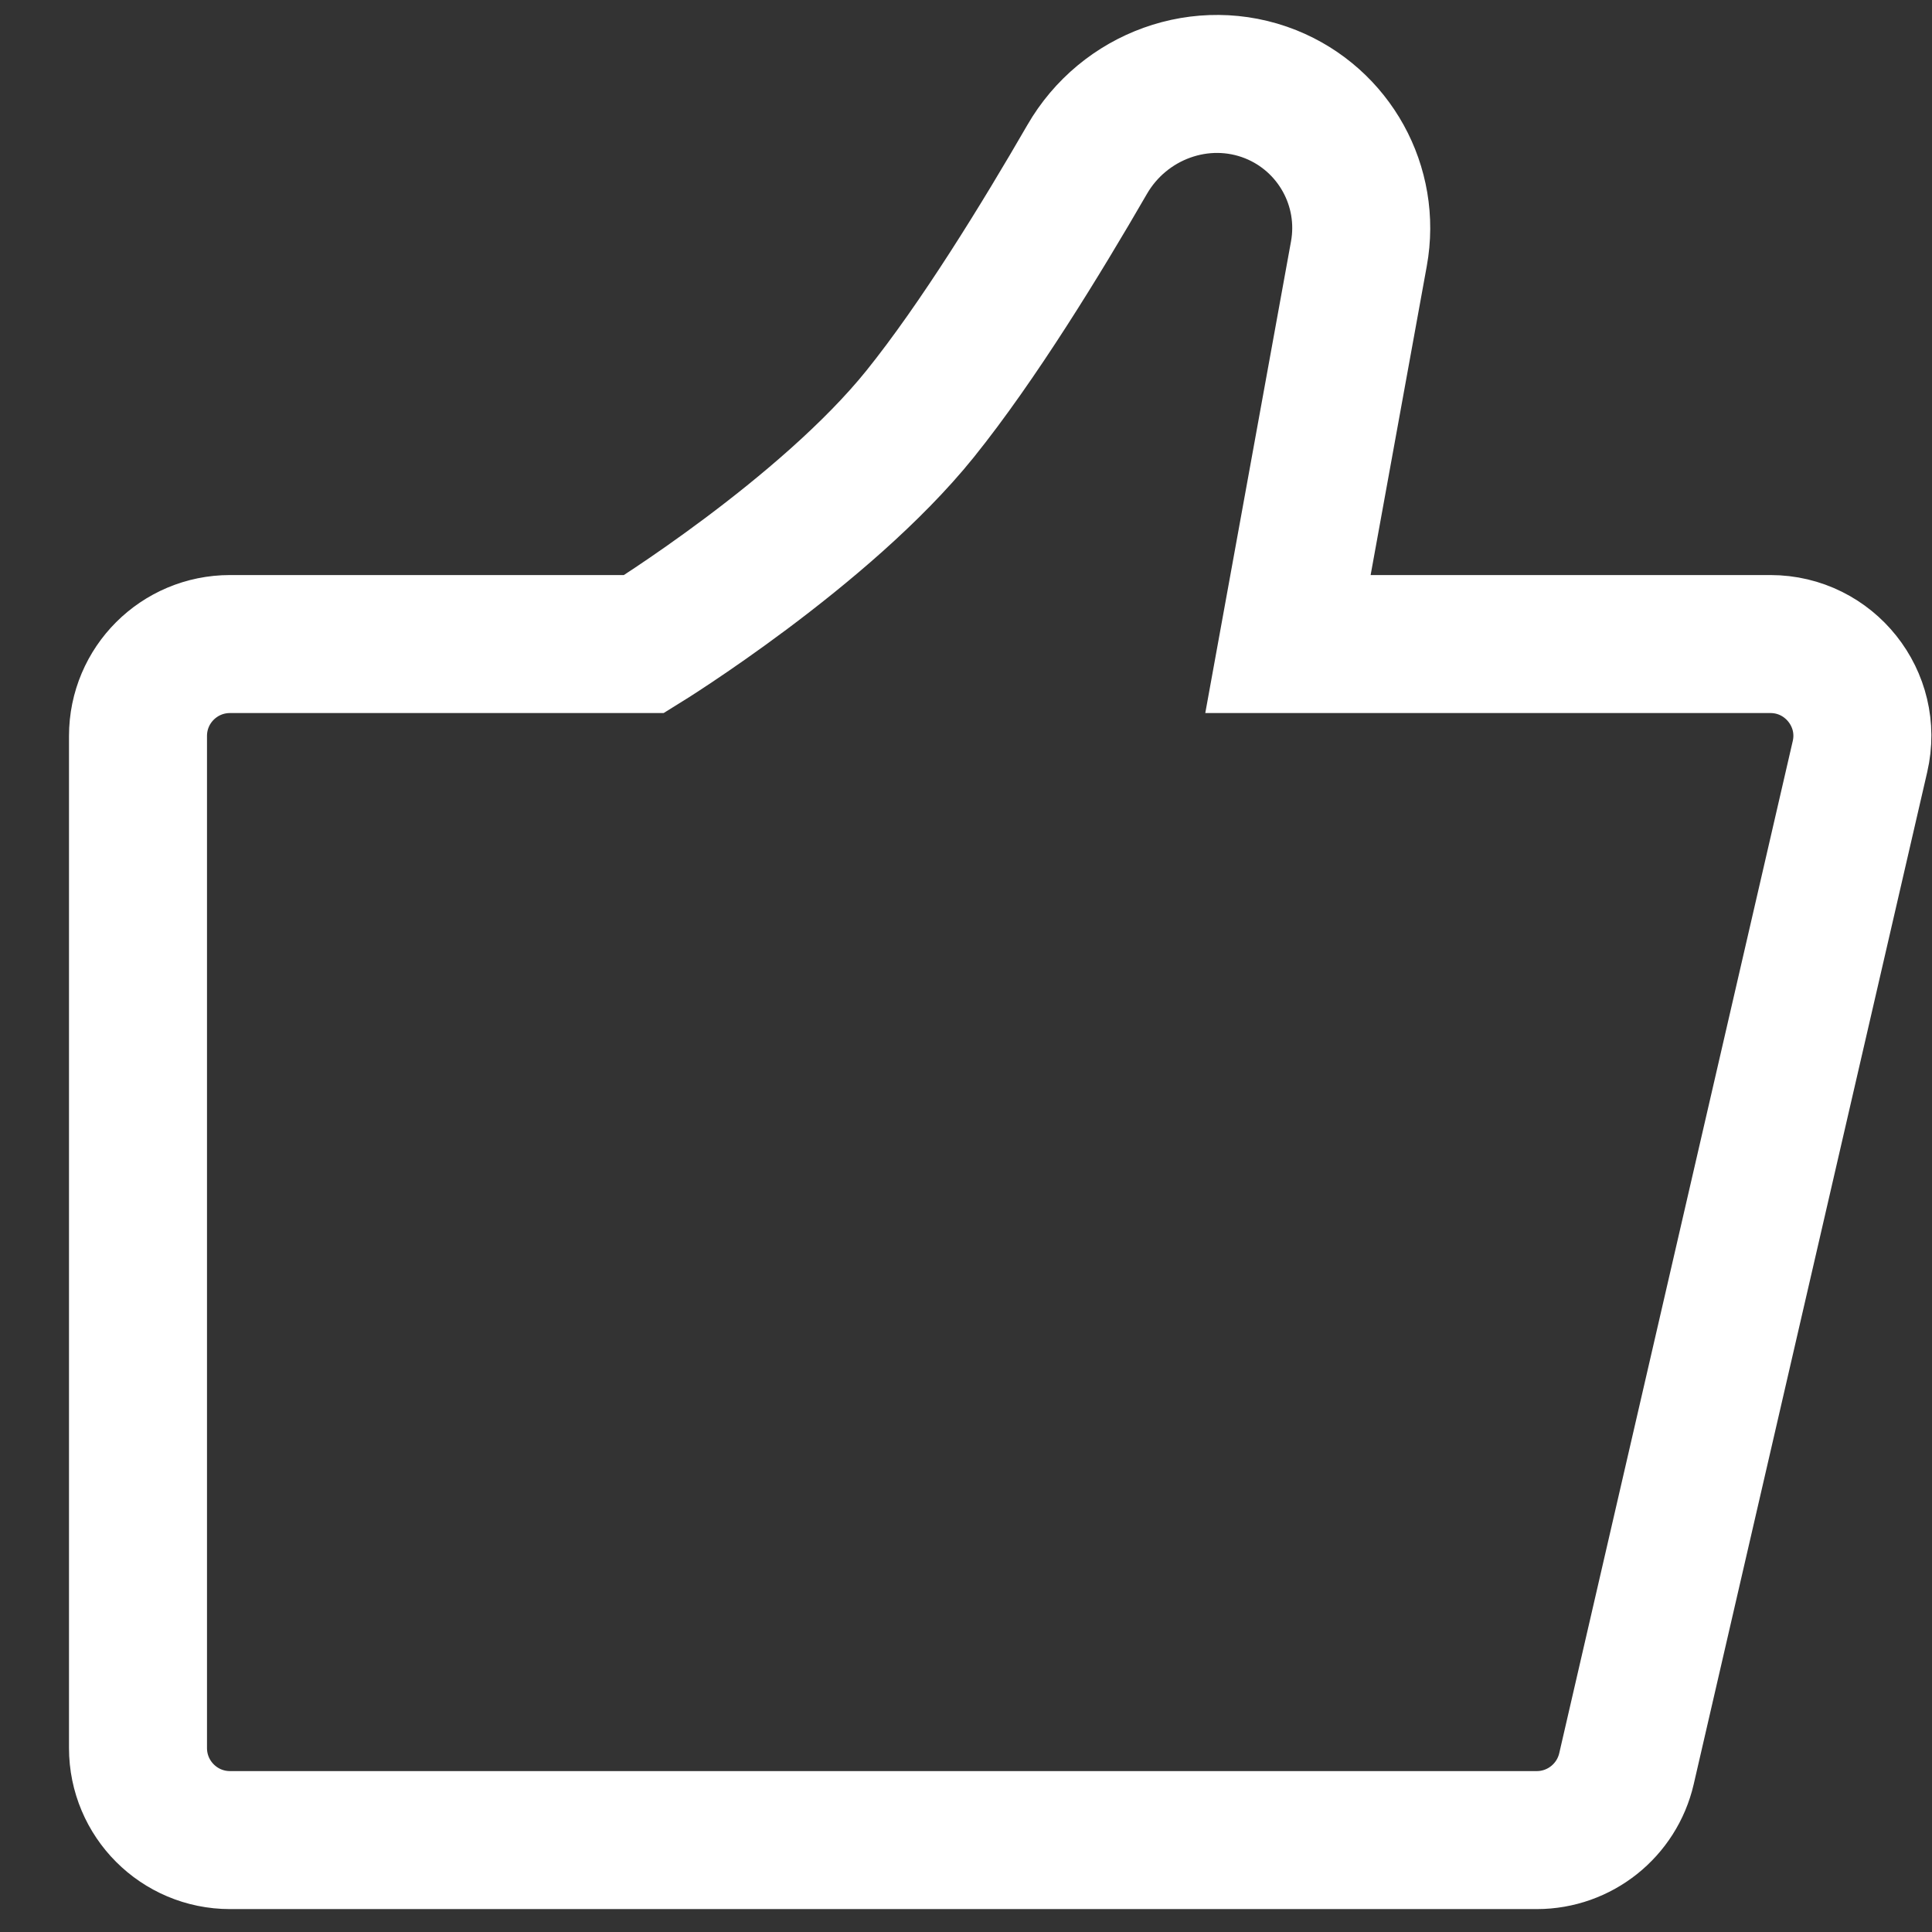 <svg width="14" height="14" viewBox="0 0 14 14" fill="none" xmlns="http://www.w3.org/2000/svg">
<rect x="0" y="0" width="14" height="14" fill="#333333" stroke="none"/>
<path d="M9.333 4.667H12.829C13.257 4.667 13.575 5.066 13.478 5.483L11.786 12.817C11.716 13.119 11.447 13.334 11.136 13.334H4.333H1.667C1.298 13.334 1 13.035 1 12.667V5.333C1 4.965 1.298 4.667 1.667 4.667H4.667C4.667 4.667 5.974 3.86 6.667 3C7.088 2.477 7.547 1.728 7.877 1.157C8.144 0.693 8.711 0.485 9.208 0.683C9.669 0.868 9.936 1.351 9.847 1.839L9.333 4.667Z" stroke="white"/>
</svg>

